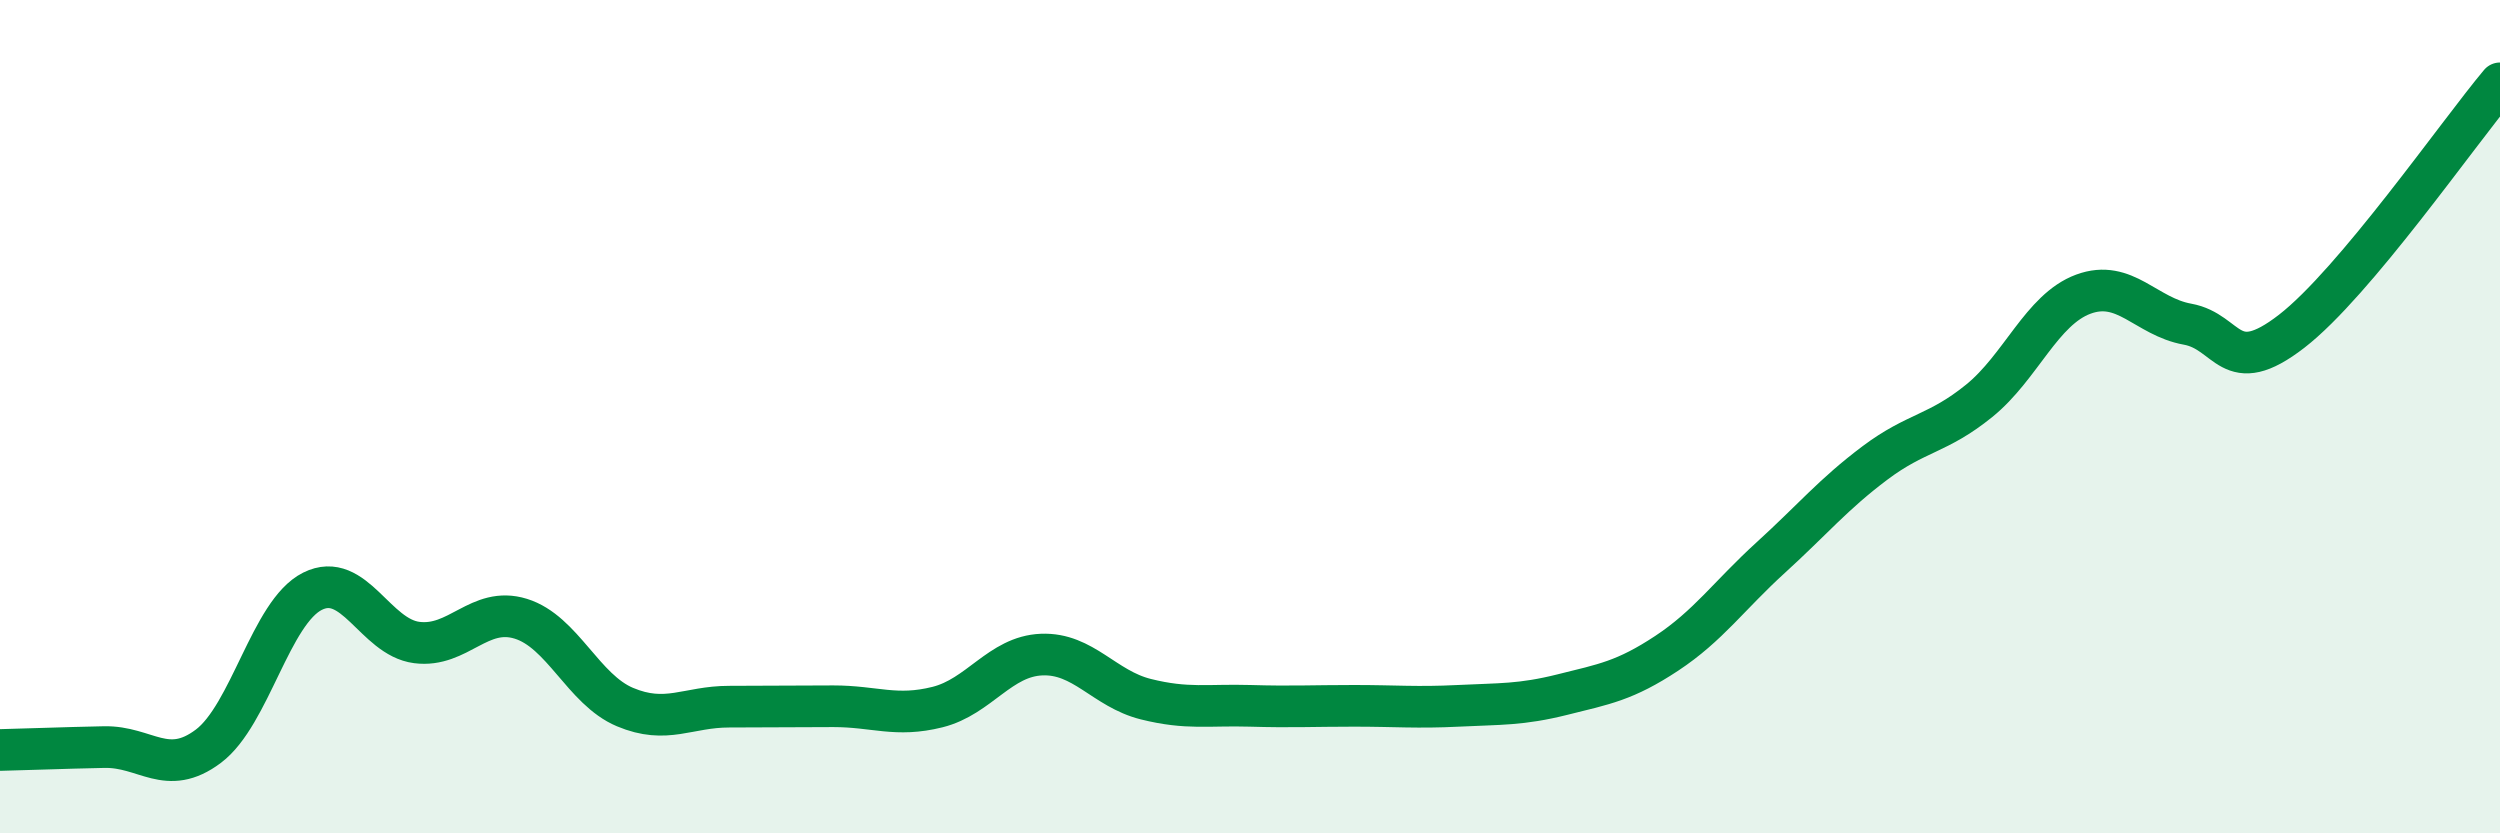 
    <svg width="60" height="20" viewBox="0 0 60 20" xmlns="http://www.w3.org/2000/svg">
      <path
        d="M 0,18 C 0.5,17.99 1.5,17.95 2.5,17.93 C 3.5,17.91 4,18.66 5,17.91 C 6,17.16 6.5,14.69 7.5,14.19 C 8.5,13.69 9,15.29 10,15.42 C 11,15.55 11.5,14.54 12.5,14.85 C 13.5,15.16 14,16.55 15,16.97 C 16,17.39 16.5,16.96 17.5,16.96 C 18.5,16.96 19,16.95 20,16.95 C 21,16.95 21.5,17.22 22.5,16.97 C 23.5,16.72 24,15.75 25,15.71 C 26,15.67 26.5,16.53 27.5,16.78 C 28.5,17.03 29,16.91 30,16.94 C 31,16.97 31.5,16.94 32.5,16.94 C 33.5,16.94 34,16.99 35,16.94 C 36,16.89 36.5,16.92 37.5,16.67 C 38.5,16.42 39,16.34 40,15.68 C 41,15.02 41.5,14.29 42.5,13.38 C 43.5,12.47 44,11.86 45,11.11 C 46,10.36 46.5,10.43 47.5,9.62 C 48.5,8.81 49,7.43 50,7.06 C 51,6.69 51.5,7.6 52.5,7.78 C 53.5,7.96 53.5,9.11 55,7.95 C 56.5,6.79 59,3.19 60,2L60 20L0 20Z"
        fill="#008740"
        opacity="0.1"
        stroke-linecap="round"
        stroke-linejoin="round"
      />
      <path
        d="M 0,18 C 0.5,17.99 1.5,17.95 2.5,17.93 C 3.5,17.91 4,18.66 5,17.91 C 6,17.16 6.5,14.69 7.5,14.19 C 8.5,13.69 9,15.29 10,15.42 C 11,15.55 11.5,14.54 12.5,14.85 C 13.5,15.16 14,16.55 15,16.97 C 16,17.39 16.5,16.96 17.5,16.96 C 18.5,16.96 19,16.95 20,16.95 C 21,16.95 21.5,17.22 22.5,16.97 C 23.5,16.72 24,15.75 25,15.71 C 26,15.67 26.5,16.53 27.5,16.78 C 28.5,17.03 29,16.91 30,16.94 C 31,16.97 31.5,16.94 32.5,16.94 C 33.5,16.94 34,16.99 35,16.94 C 36,16.89 36.5,16.92 37.5,16.67 C 38.5,16.42 39,16.34 40,15.68 C 41,15.02 41.5,14.29 42.5,13.38 C 43.5,12.47 44,11.86 45,11.11 C 46,10.36 46.5,10.43 47.5,9.62 C 48.5,8.81 49,7.43 50,7.06 C 51,6.69 51.5,7.6 52.5,7.78 C 53.5,7.96 53.5,9.11 55,7.95 C 56.5,6.79 59,3.19 60,2"
        stroke="#008740"
        stroke-width="1"
        fill="none"
        stroke-linecap="round"
        stroke-linejoin="round"
      />
    </svg>
  